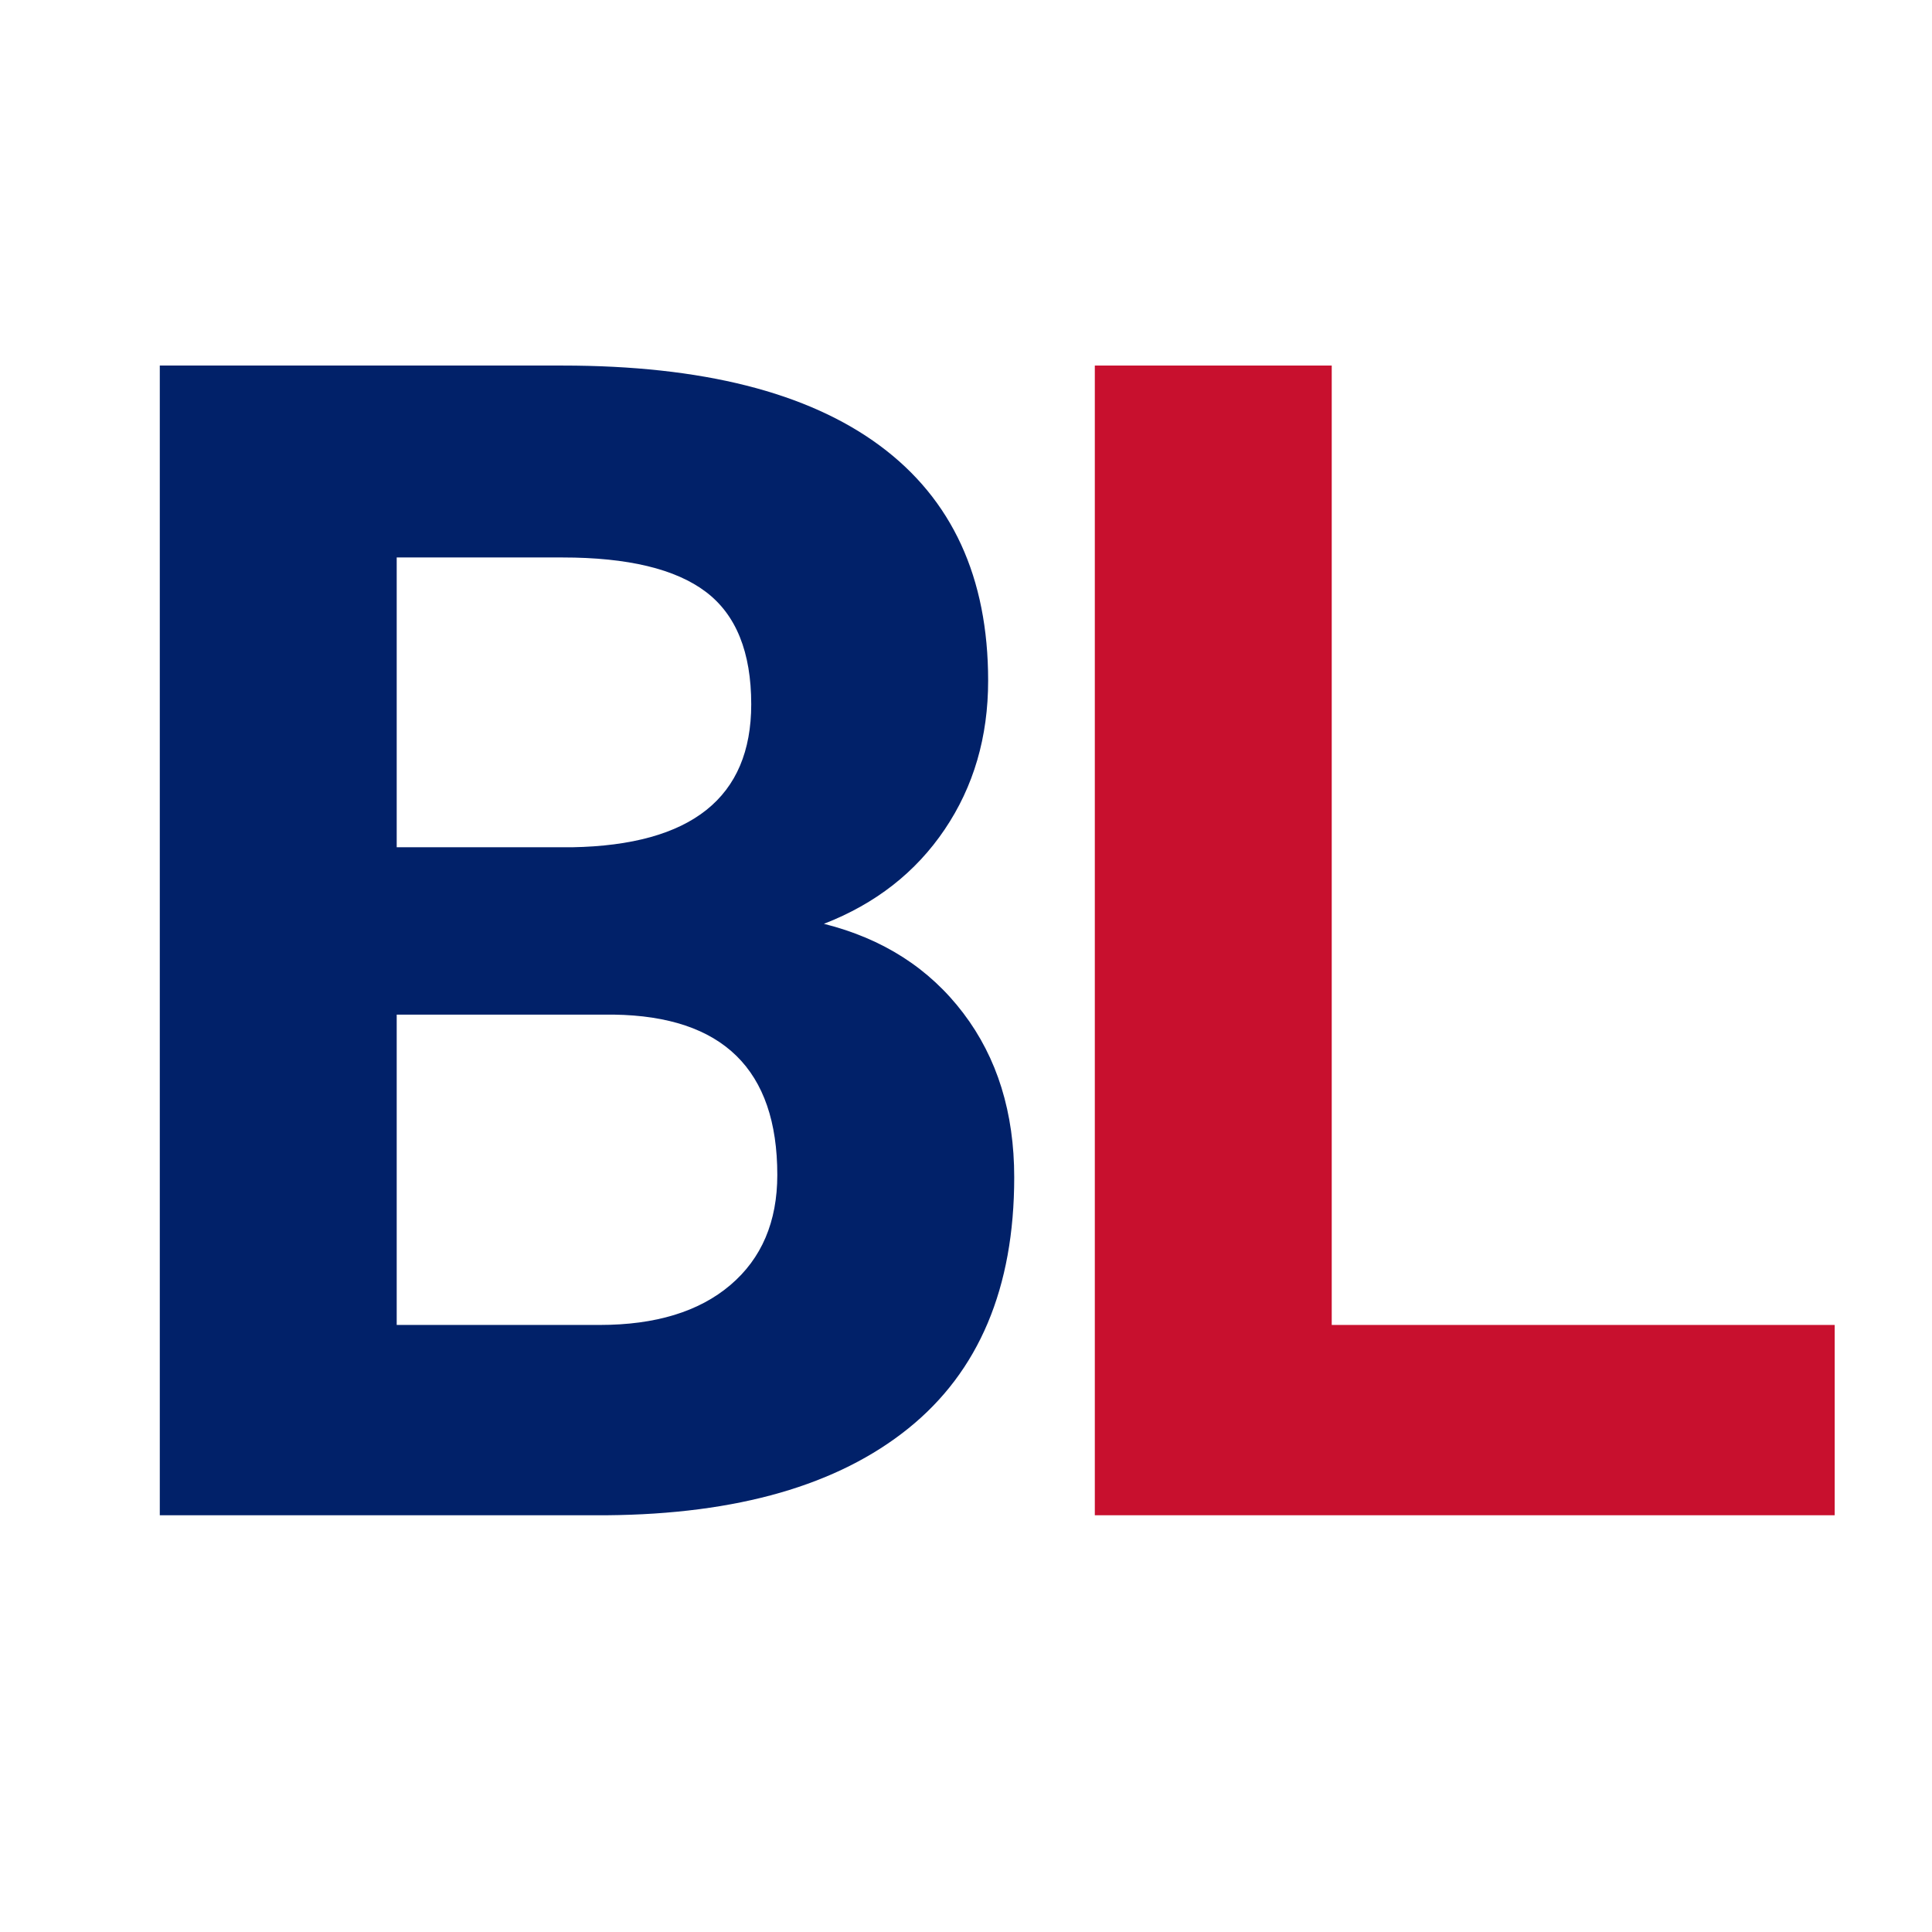<svg xmlns="http://www.w3.org/2000/svg" xmlns:xlink="http://www.w3.org/1999/xlink" width="500" viewBox="0 0 375 375" height="500"><defs><g/></defs><rect x="-37.5" width="450" fill="#fff" y="-37.5" height="450" fill-opacity="1"/><rect x="-37.5" width="450" fill="#fff" y="-37.5" height="450" fill-opacity="1"/><g fill="#012169" fill-opacity="1"><g transform="translate(11.094, 294.11)"><g><path d="M19.922.0V-223.156H98.094c27.07.0 47.609 5.188 61.609 15.562 14 10.367 21 25.562 21 45.594.0 10.93-2.812 20.559-8.438 28.891-5.617 8.324-13.43 14.43-23.438 18.312 11.438 2.867 20.453 8.641 27.047 17.328 6.594 8.68 9.891 19.305 9.891 31.875.0 21.461-6.852 37.703-20.547 48.734C151.531-5.828 132.016-.207 106.672.0zM65.906-97.172V-36.938h39.391c10.832.0 19.285-2.578 25.359-7.734 6.082-5.164 9.125-12.297 9.125-21.391.0-20.438-10.578-30.805-31.734-31.109zm0-32.484H99.938c23.188-.414 34.781-9.664 34.781-27.75.0-10.113-2.938-17.391-8.812-21.828-5.875-4.445-15.148-6.672-27.812-6.672H65.906zm0 0"/></g></g></g><g fill="#c8102e" fill-opacity="1"><g transform="translate(192.582, 294.11)"><g><path d="M65.906-36.938h97.625V0H19.922V-223.156H65.906zm0 0"/></g></g></g></svg>